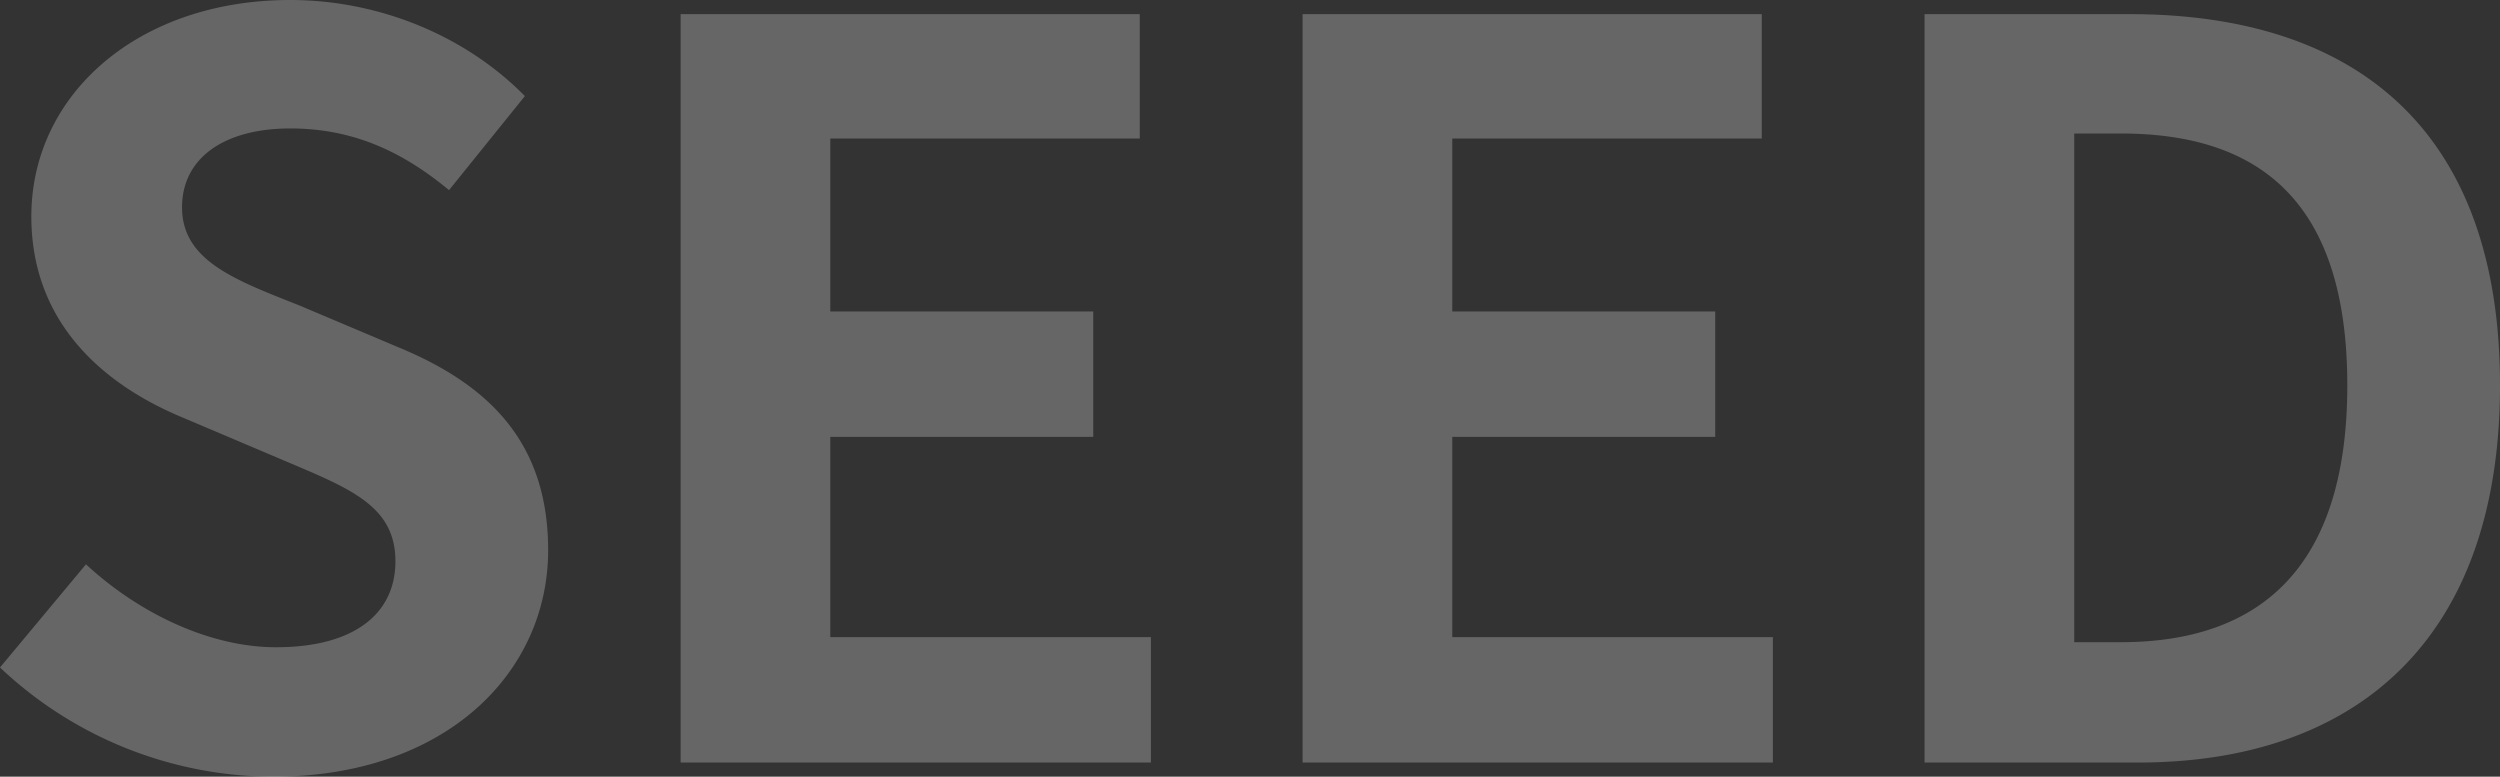 <svg xmlns="http://www.w3.org/2000/svg" width="650.136" height="201.984" viewBox="0 0 650.136 201.984"><rect x="0" y="0" width="650.136" height="201.984" fill="#333333" stroke="none"/><path id="_105" data-name="105" d="M82.056,3.682c44.973,0,71.536-27.089,71.536-58.912,0-28.141-15.517-43.132-39.187-52.863L88.894-118.876c-16.569-6.575-30.508-11.572-30.508-25.511,0-12.887,11.046-20.514,28.141-20.514,16.043,0,28.93,5.786,41.291,16.043l19.725-24.459c-15.78-16.043-38.4-24.985-61.016-24.985-39.45,0-67.328,24.459-67.328,56.282,0,28.4,19.725,44.184,39.45,52.337L84.686-78.637c17.358,7.364,29.193,11.835,29.193,26.3,0,13.676-10.783,22.355-31.034,22.355-17.1,0-35.505-8.679-49.444-21.566L11.046-24.722A103.71,103.71,0,0,0,82.056,3.682ZM188.045,0h122.3V-32.612H226.969V-84.686h68.38V-117.3h-68.38v-44.973h80.478V-194.62h-119.4ZM349.79,0h122.3V-32.612H388.714V-84.686h68.38V-117.3h-68.38v-44.973h80.478V-194.62H349.79ZM511.535,0h55.493c57.334,0,94.154-32.612,94.154-98.1,0-65.75-36.82-96.521-96.258-96.521H511.535Zm38.924-31.3V-163.586h12.1c36.294,0,58.912,17.884,58.912,65.487,0,47.34-22.618,66.8-58.912,66.8Z" transform="translate(-11.046 198.303)" fill="#fff" opacity="0.25"></path></svg>